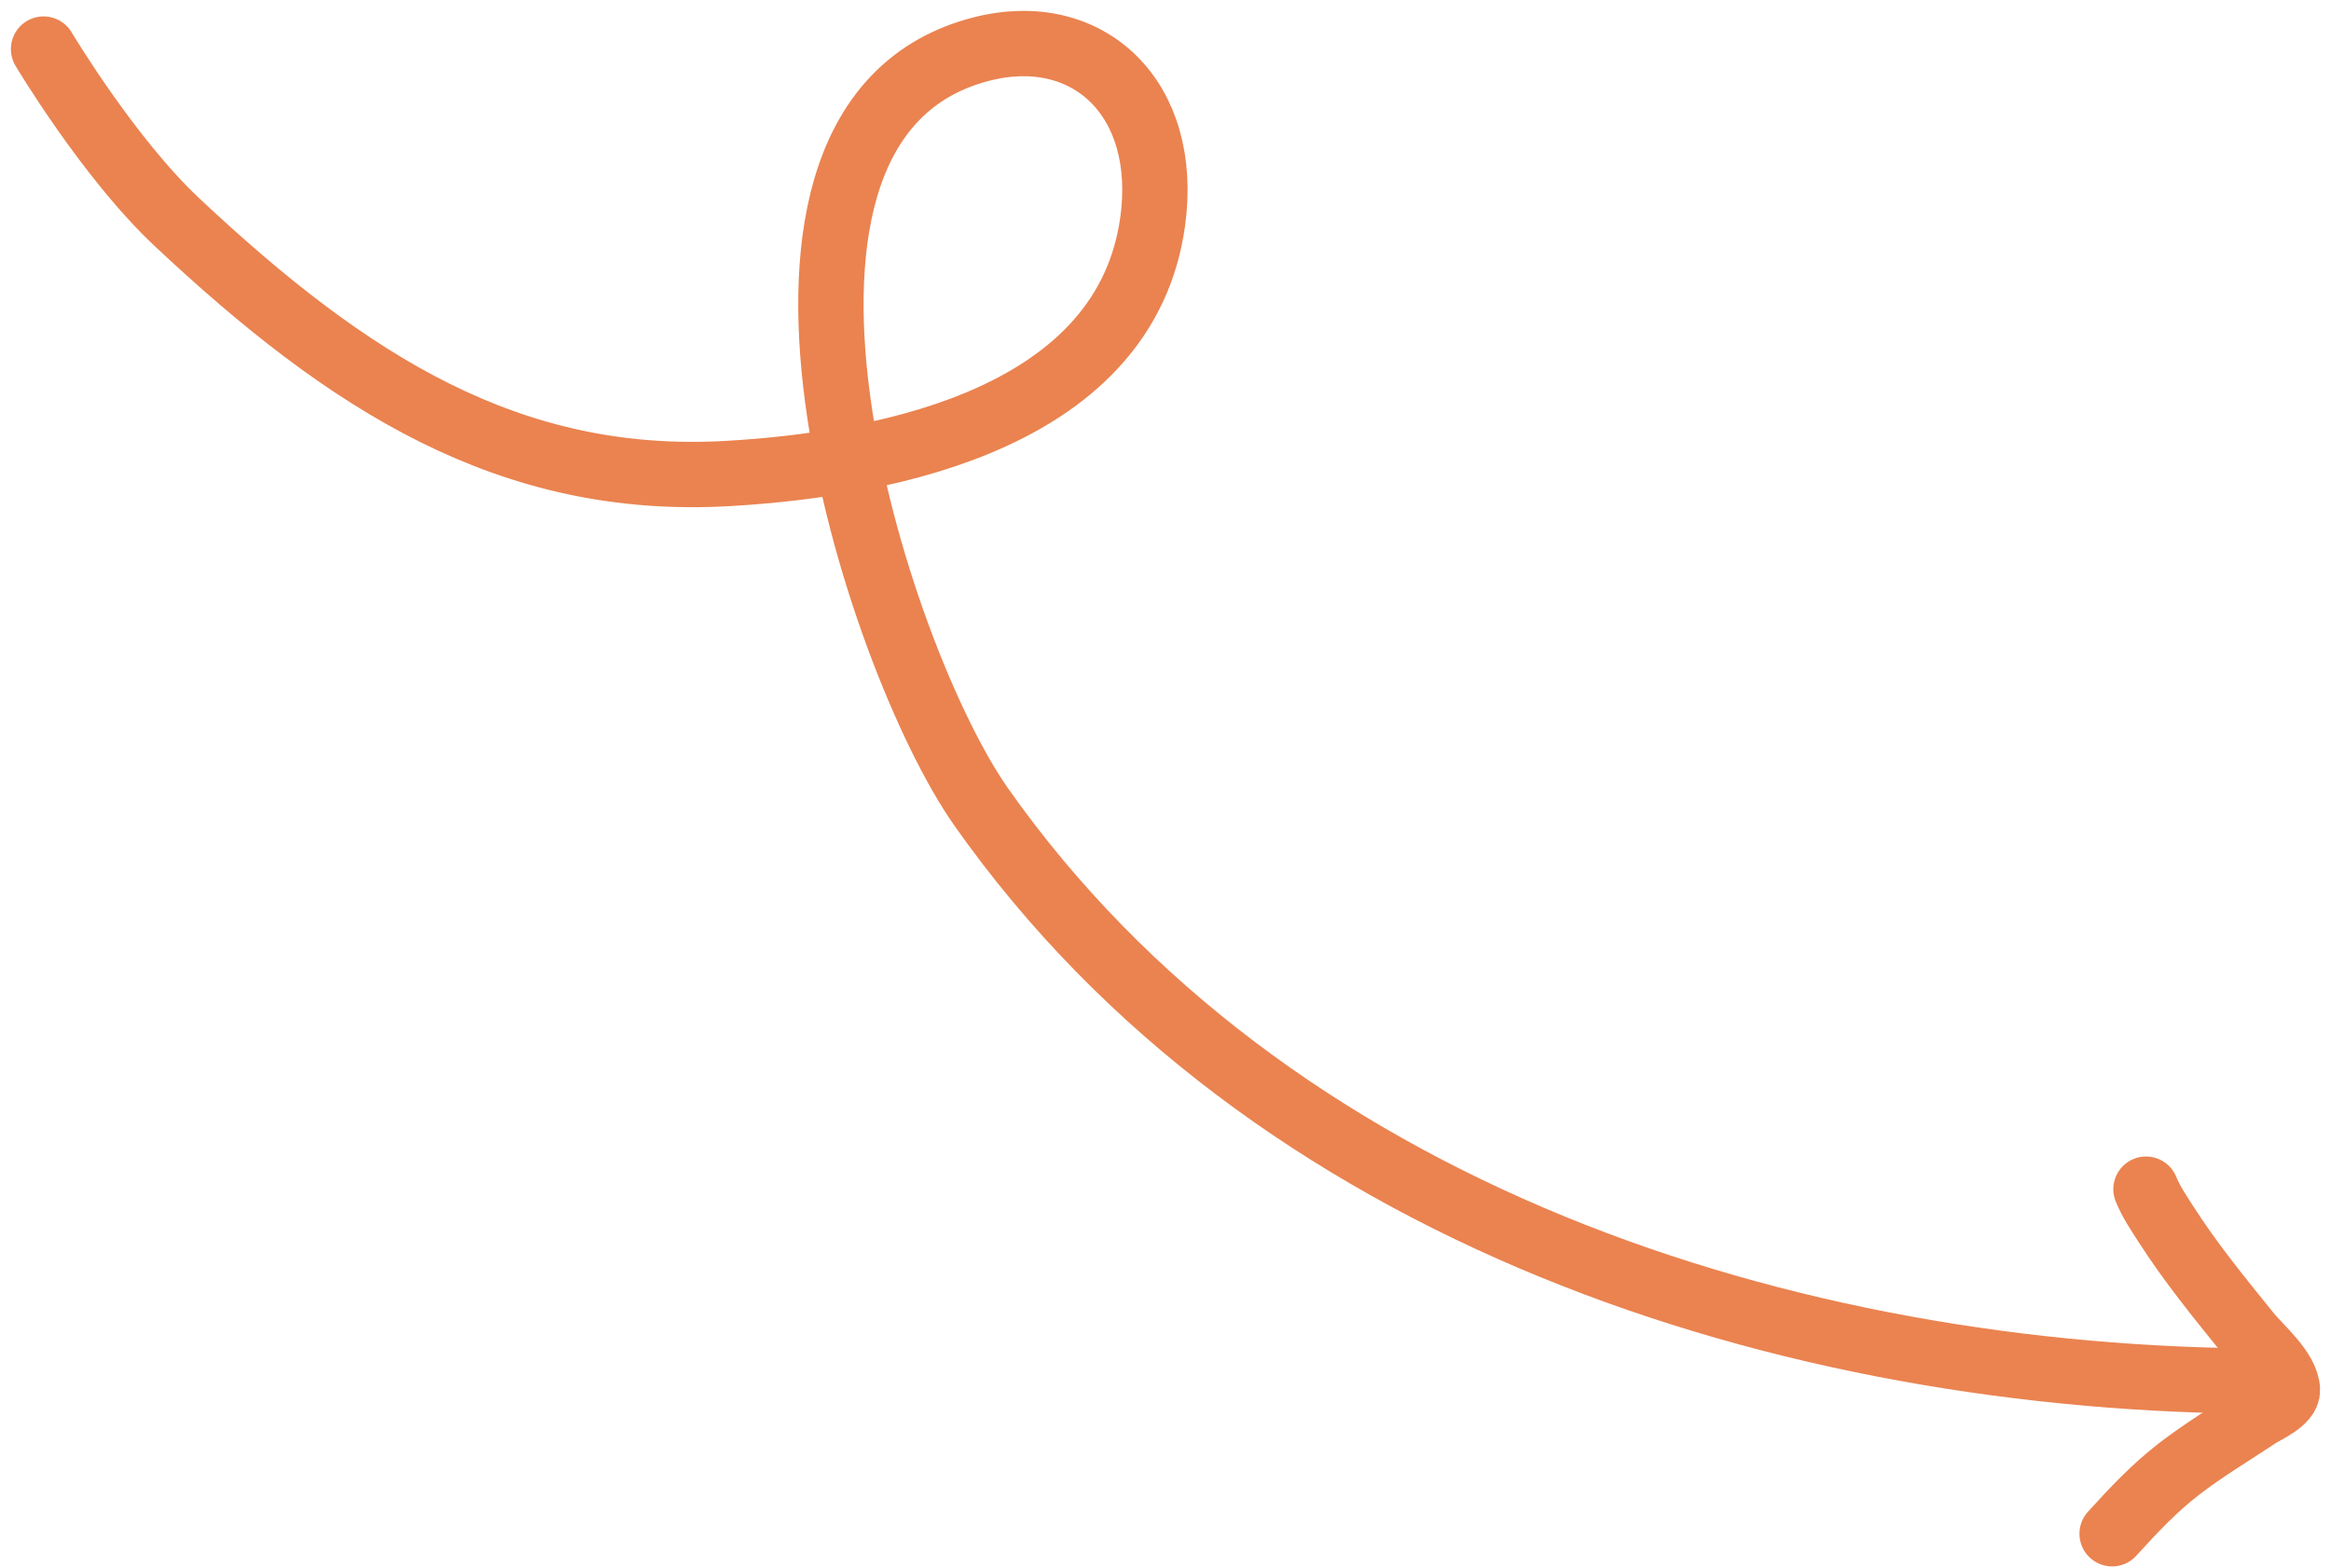 <svg width="107" height="72" viewBox="0 0 107 72" fill="none" xmlns="http://www.w3.org/2000/svg">
<path d="M2 2.253C2 2.253 4.97 7.238 8.113 10.19C16.025 17.623 23.426 22.309 33.399 21.74C41.125 21.298 51.676 19.024 52.909 10.19C53.701 4.512 49.939 1.001 45.05 2.253C32.286 5.523 40.208 30.189 45.05 37.062C58.2 55.727 82.046 63.409 104.171 63.409" stroke="#EA8350" stroke-width="3" stroke-linecap="round"/>
<path d="M98.508 54.597C98.733 55.159 99.098 55.696 99.422 56.202C100.557 57.974 101.896 59.612 103.217 61.246C103.713 61.86 104.967 62.906 105 63.812C105.019 64.338 103.992 64.772 103.669 64.985C102.443 65.797 101.177 66.554 100.011 67.454C98.874 68.332 97.915 69.358 96.953 70.416" stroke="#EA8350" stroke-width="3" stroke-linecap="round"/>
</svg>
